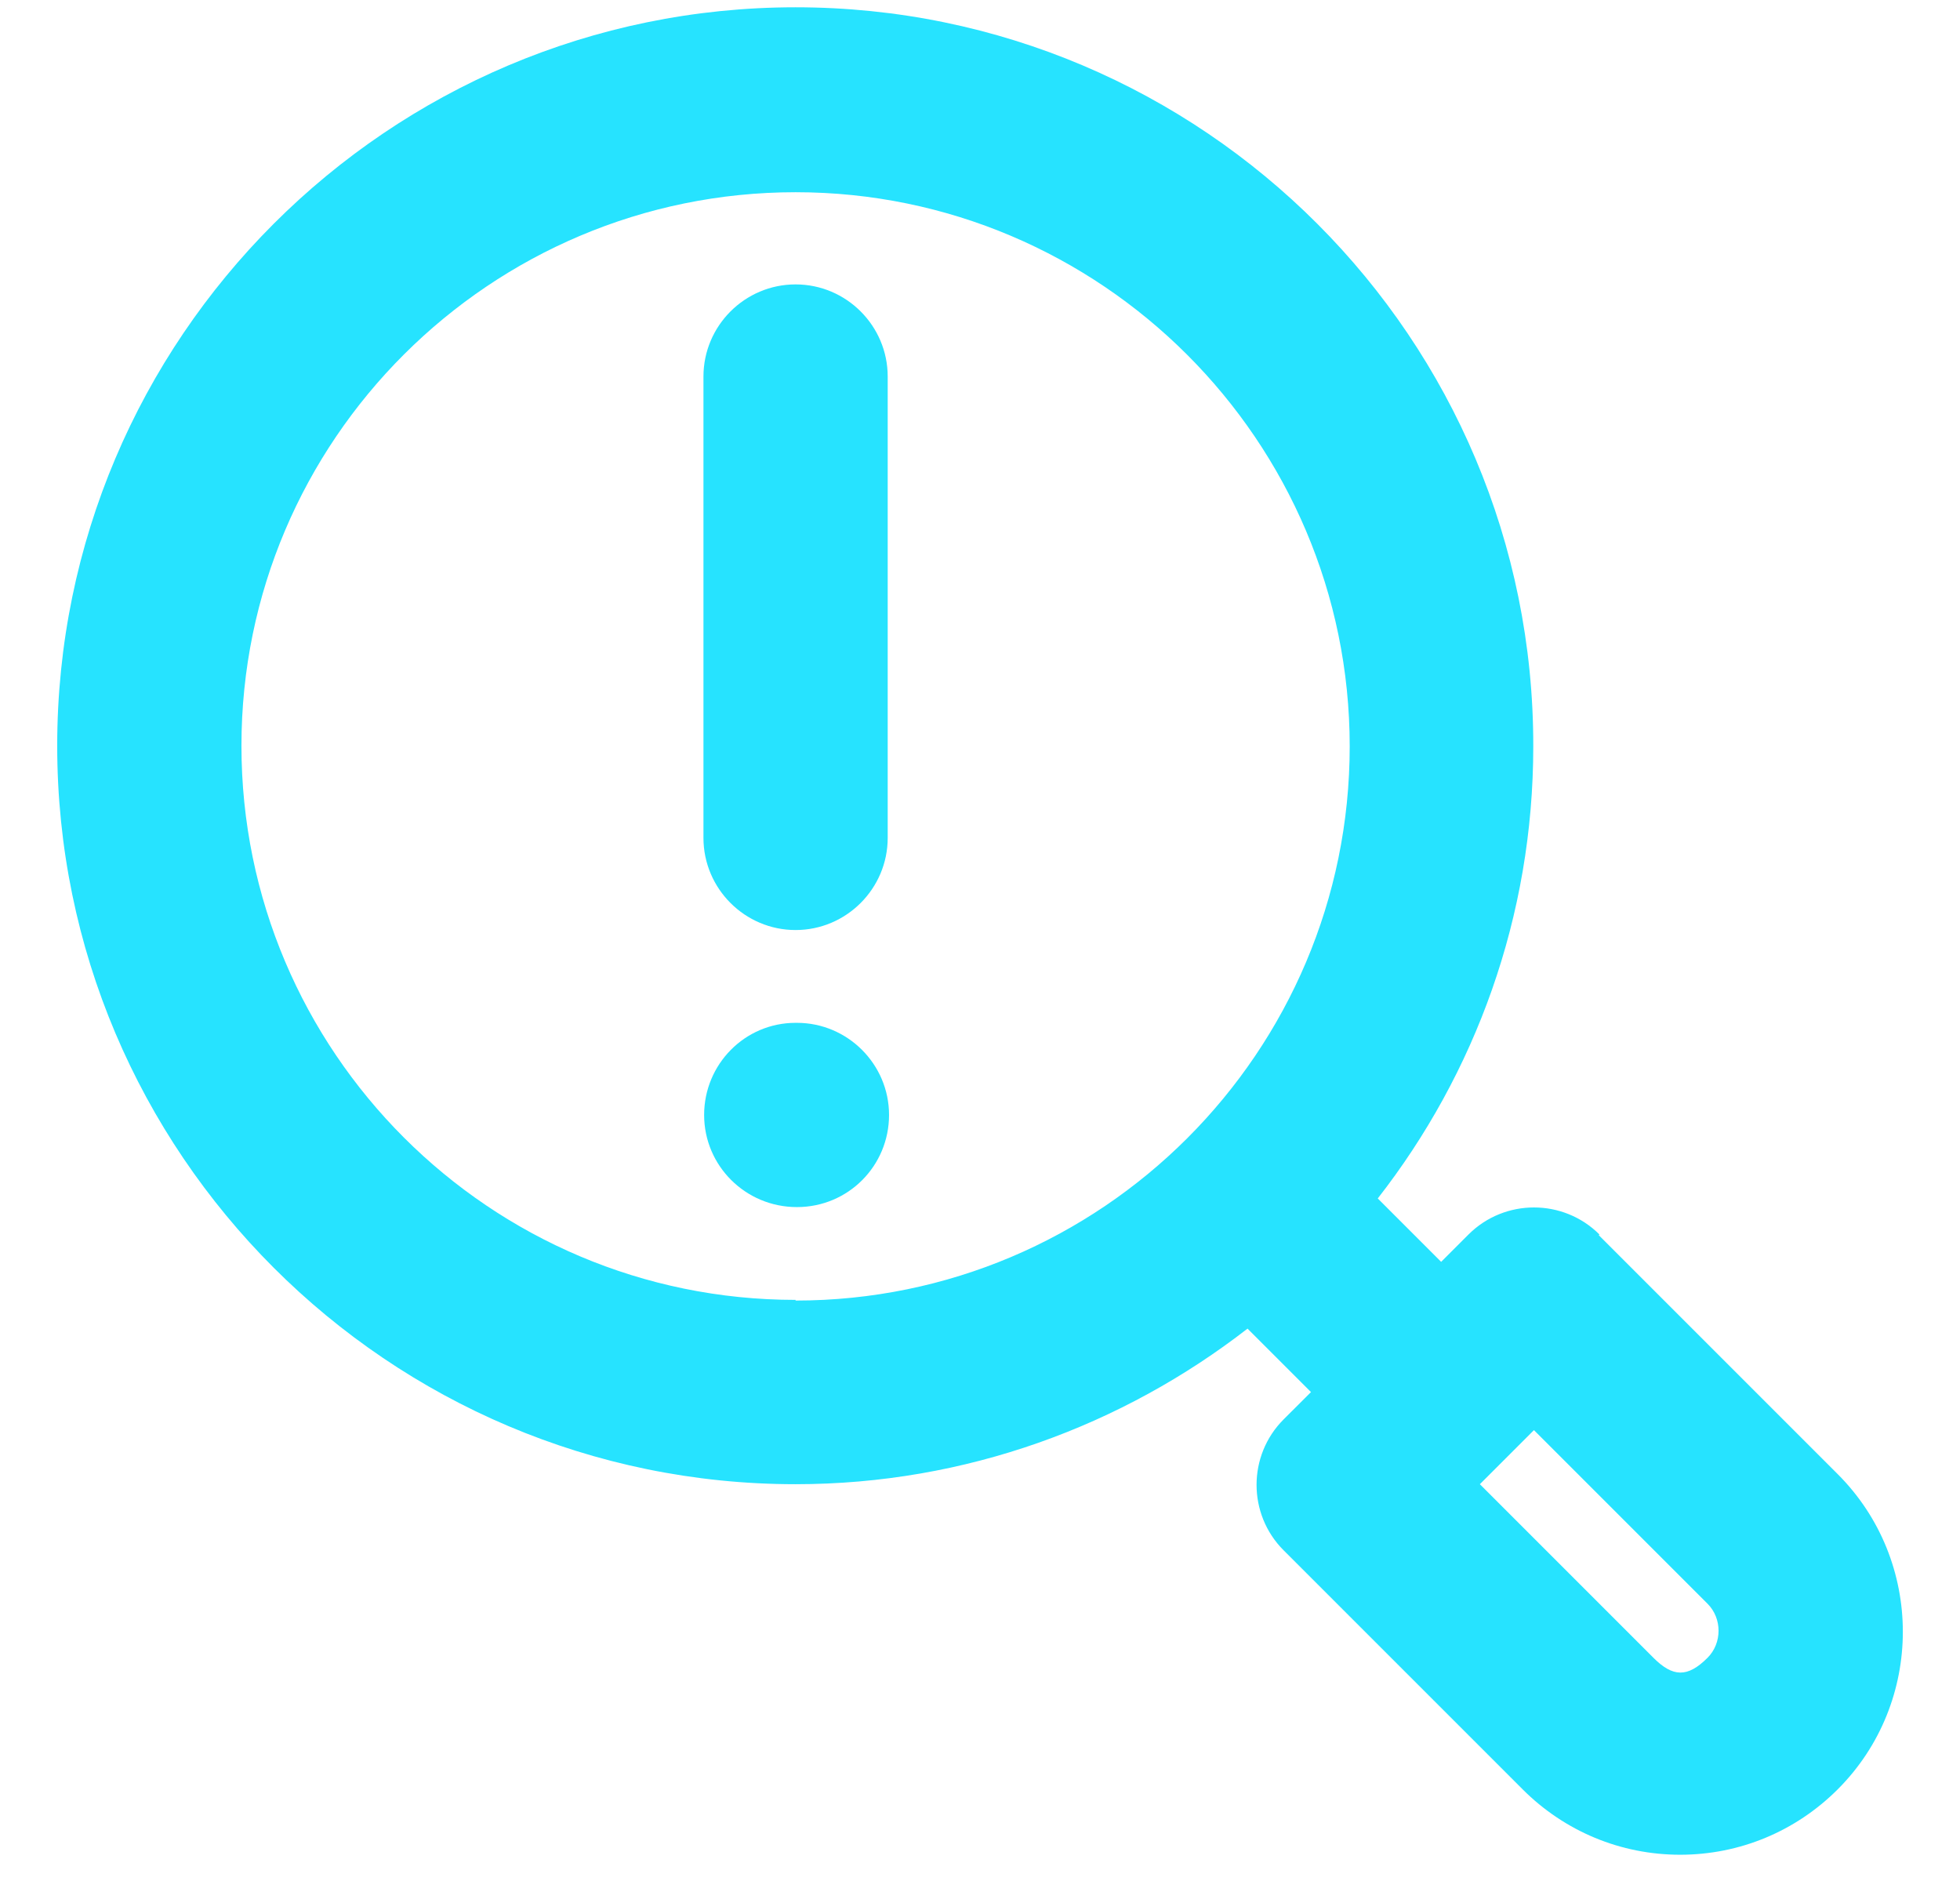 <svg width="32" height="31" viewBox="0 0 32 31" fill="none" xmlns="http://www.w3.org/2000/svg">
<path d="M26.113 20.153C25.524 19.565 24.565 19.565 23.976 20.153L23.529 20.6L22.494 19.565C24.085 17.526 25.033 14.965 25.033 12.185C25.044 5.526 19.638 0.119 12.989 0.119C6.34 0.119 0.934 5.526 0.934 12.175C0.934 18.823 6.34 24.23 12.989 24.23C15.768 24.23 18.33 23.271 20.368 21.69L21.404 22.726L20.957 23.172C20.368 23.761 20.368 24.72 20.957 25.309L24.859 29.211C25.546 29.898 26.461 30.279 27.431 30.279C28.401 30.279 29.317 29.898 30.004 29.211C31.421 27.794 31.421 25.483 30.004 24.066L26.102 20.164L26.113 20.153ZM12.989 21.221C7.997 21.221 3.942 17.167 3.942 12.175C3.942 7.182 8.008 3.138 12.989 3.138C17.97 3.138 22.036 7.193 22.036 12.185C22.036 17.178 17.981 21.232 12.989 21.232V21.221ZM27.878 27.064C27.551 27.391 27.311 27.38 26.995 27.064L24.161 24.23L25.044 23.347L27.878 26.181C28.118 26.421 28.118 26.824 27.878 27.064Z" fill="#26E3FF"/>
<path d="M12.989 4.643C12.161 4.643 11.485 5.318 11.485 6.147V13.679C11.485 14.507 12.161 15.183 12.989 15.183C13.817 15.183 14.493 14.507 14.493 13.679V6.147C14.493 5.318 13.817 4.643 12.989 4.643Z" fill="#26E3FF"/>
<path d="M12.989 16.698C12.161 16.698 11.496 17.374 11.496 18.202C11.496 19.031 12.171 19.706 13.011 19.706C13.85 19.706 14.515 19.031 14.515 18.202C14.515 17.374 13.839 16.698 13.011 16.698H12.989Z" fill="#26E3FF"/>
</svg>
